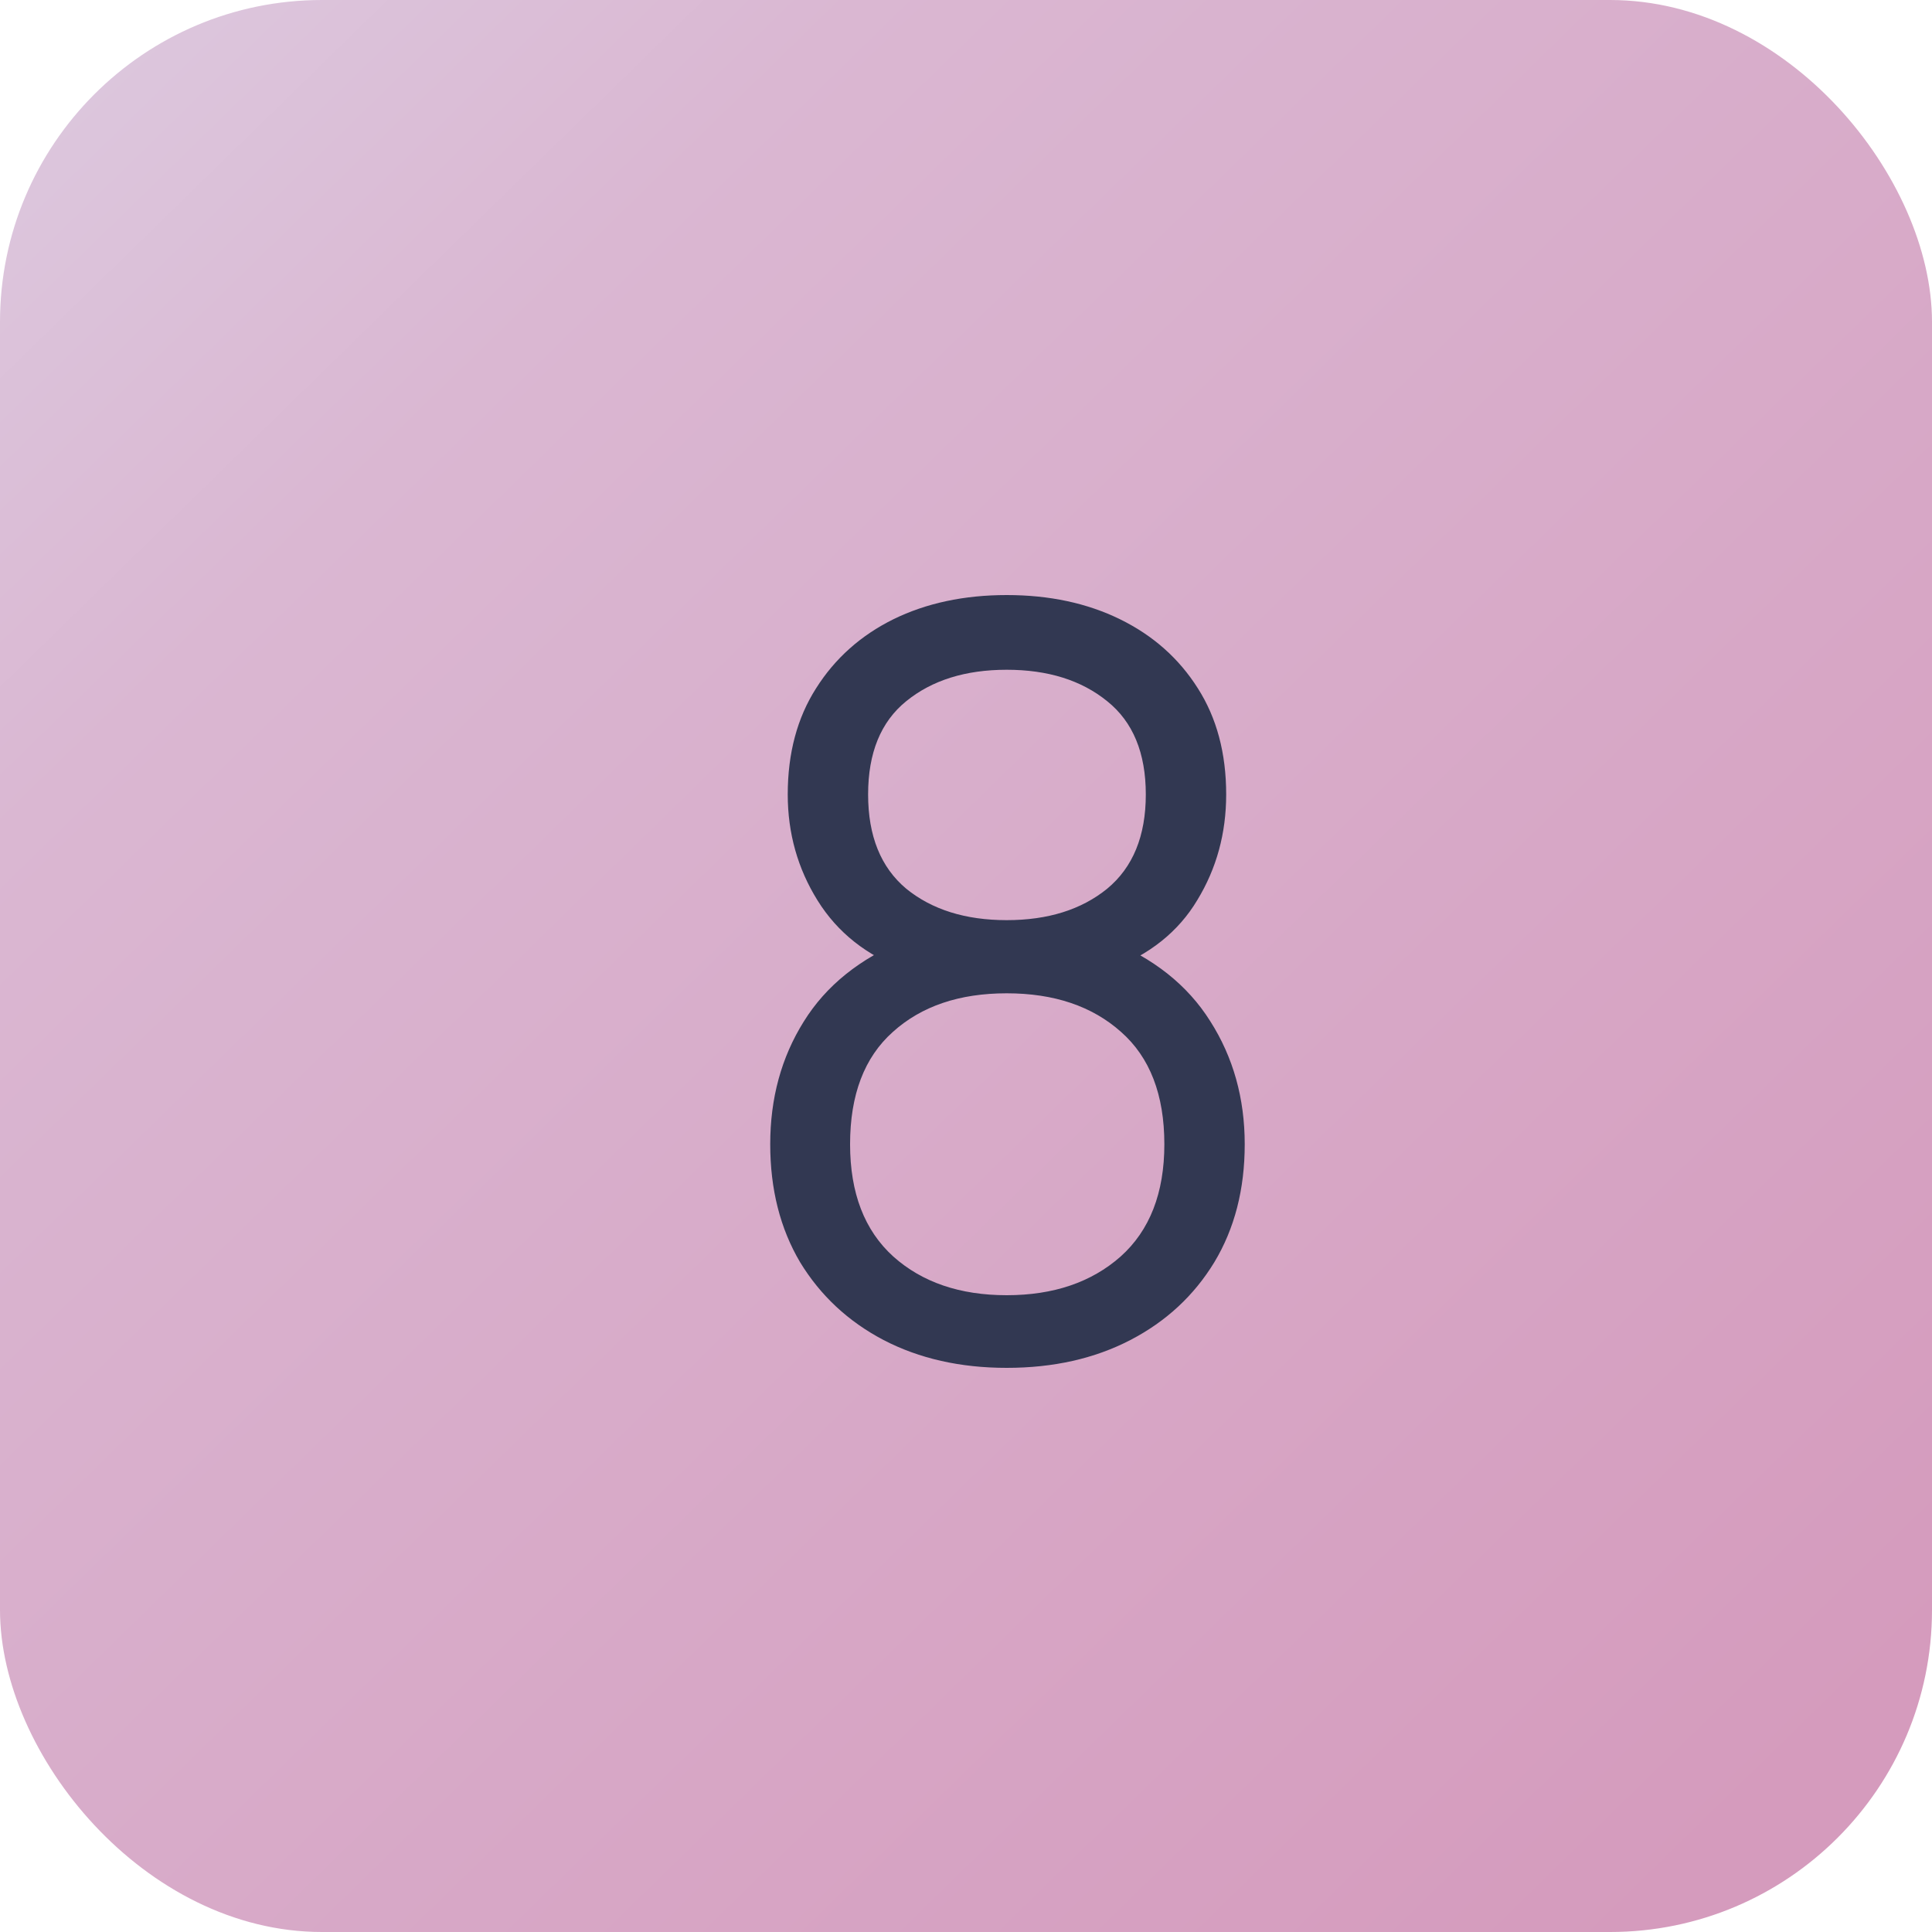 <?xml version="1.0" encoding="UTF-8"?> <svg xmlns="http://www.w3.org/2000/svg" width="30" height="30" viewBox="0 0 30 30" fill="none"><rect width="30" height="30" rx="5" fill="url(#paint0_linear_2017_20)"></rect><path d="M15.632 21.24C14.912 21.24 14.275 21.096 13.72 20.808C13.171 20.52 12.739 20.117 12.424 19.6C12.115 19.077 11.96 18.467 11.96 17.768C11.96 17.053 12.133 16.419 12.48 15.864C12.827 15.304 13.355 14.88 14.064 14.592L14.048 15.056C13.456 14.837 13.005 14.48 12.696 13.984C12.387 13.488 12.232 12.939 12.232 12.336C12.232 11.696 12.379 11.147 12.672 10.688C12.965 10.224 13.365 9.867 13.872 9.616C14.384 9.365 14.971 9.24 15.632 9.24C16.293 9.24 16.88 9.365 17.392 9.616C17.904 9.867 18.307 10.224 18.6 10.688C18.893 11.147 19.04 11.696 19.04 12.336C19.04 12.939 18.891 13.485 18.592 13.976C18.299 14.467 17.848 14.827 17.24 15.056L17.2 14.592C17.909 14.875 18.44 15.296 18.792 15.856C19.149 16.416 19.328 17.053 19.328 17.768C19.328 18.467 19.171 19.077 18.856 19.6C18.541 20.117 18.107 20.52 17.552 20.808C16.997 21.096 16.357 21.24 15.632 21.24ZM15.632 20.112C16.357 20.112 16.947 19.912 17.4 19.512C17.853 19.107 18.08 18.525 18.08 17.768C18.08 17 17.856 16.419 17.408 16.024C16.96 15.624 16.368 15.424 15.632 15.424C14.896 15.424 14.307 15.624 13.864 16.024C13.421 16.419 13.2 17 13.2 17.768C13.2 18.525 13.424 19.107 13.872 19.512C14.32 19.912 14.907 20.112 15.632 20.112ZM15.632 14.288C16.272 14.288 16.792 14.125 17.192 13.8C17.592 13.469 17.792 12.981 17.792 12.336C17.792 11.691 17.592 11.208 17.192 10.888C16.792 10.563 16.272 10.4 15.632 10.4C14.992 10.4 14.472 10.563 14.072 10.888C13.677 11.208 13.48 11.691 13.48 12.336C13.48 12.981 13.677 13.469 14.072 13.8C14.472 14.125 14.992 14.288 15.632 14.288Z" fill="#323852"></path><defs><linearGradient id="paint0_linear_2017_20" x1="34.466" y1="38.734" x2="-4.751" y2="-1.438" gradientUnits="userSpaceOnUse"><stop offset="0.224" stop-color="#D59BBD"></stop><stop offset="0.756" stop-color="#DAB7D2"></stop><stop offset="1" stop-color="#DED3E6"></stop></linearGradient></defs></svg> 